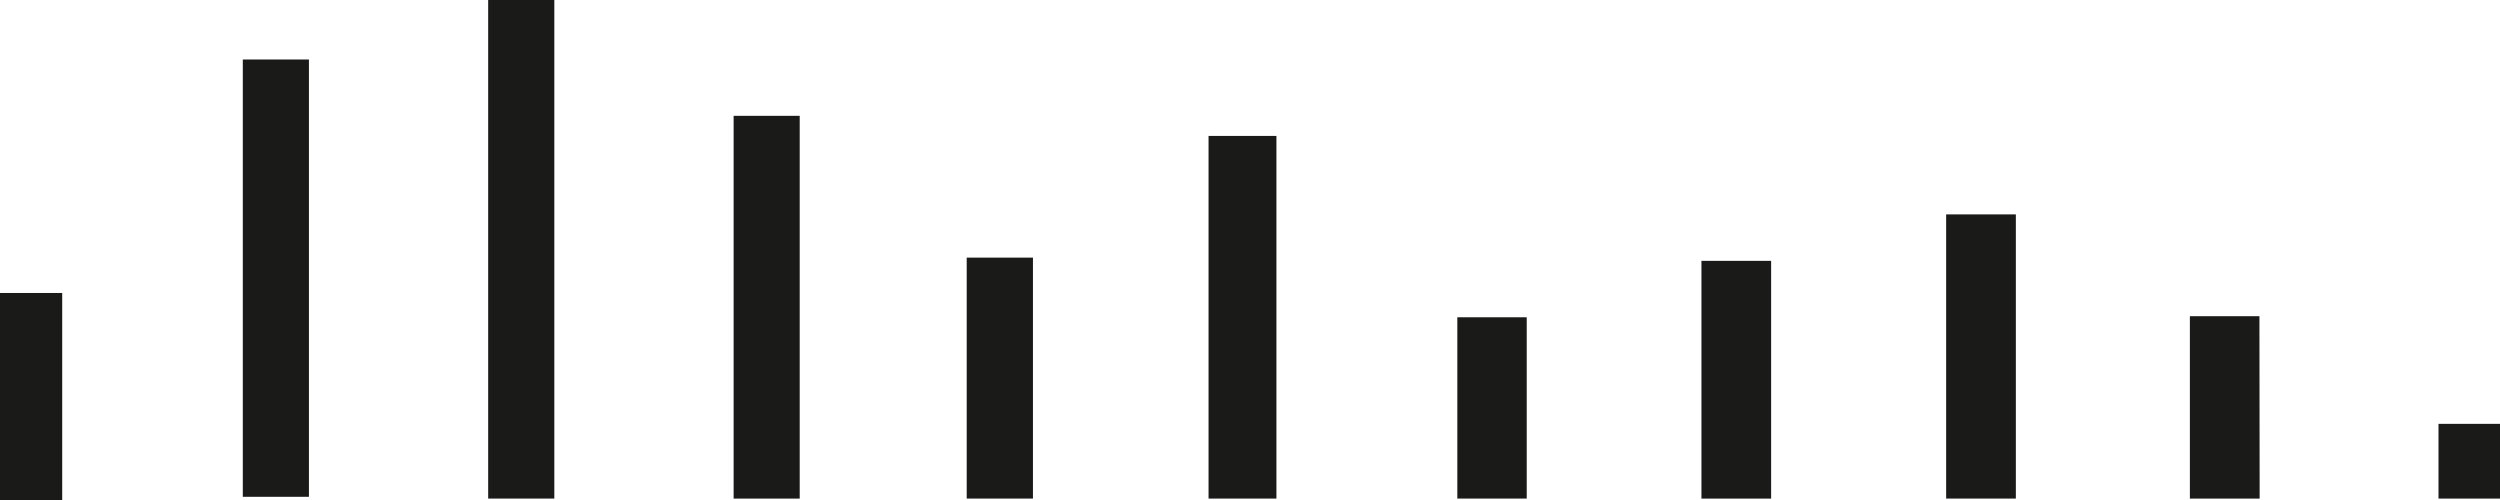 <?xml version="1.0" encoding="utf-8"?>
<!-- Generator: Adobe Illustrator 16.0.3, SVG Export Plug-In . SVG Version: 6.00 Build 0)  -->
<!DOCTYPE svg PUBLIC "-//W3C//DTD SVG 1.1//EN" "http://www.w3.org/Graphics/SVG/1.1/DTD/svg11.dtd">
<svg version="1.1" id="Warstwa_1" xmlns="http://www.w3.org/2000/svg" xmlns:xlink="http://www.w3.org/1999/xlink" x="0px" y="0px"
	 width="100px" height="20px" viewBox="0 0 100 20" enable-background="new 0 0 100 20" xml:space="preserve">
<g id="wave">
	<rect id="bar-11" x="97.54" y="16.954" fill="#1A1A18" width="2.618" height="2.989"/>
	<polygon id="bar-10" fill="#1A1A18" points="90.377,12.647 87.595,12.647 87.595,19.943 90.386,19.943 	"/>
	<rect id="bar-9" x="77.846" y="8.576" fill="#1A1A18" width="2.788" height="11.367"/>
	<rect id="bar-8" x="68.058" y="10.434" fill="#1A1A18" width="2.787" height="9.51"/>
	<rect id="bar-7" x="58.293" y="12.691" fill="#1A1A18" width="2.776" height="7.252"/>
	<rect id="bar-6" x="48.342" y="5.437" fill="#1A1A18" width="2.715" height="14.506"/>
	<rect id="bar-5" x="38.668" y="10.305" fill="#1A1A18" width="2.65" height="9.638"/>
	<rect id="bar-4" x="29.345" y="4.633" fill="#1A1A18" width="2.643" height="15.311"/>
	<rect id="bar-3" x="19.527" fill="#1A1A18" width="2.646" height="19.943"/>
	<rect id="bar-2" x="9.712" y="2.38" fill="#1A1A18" width="2.645" height="17.492"/>
	<rect id="bar-1" x="-0.158" y="11.719" fill="#1A1A18" width="2.646" height="8.281"/>
</g>
<g>
</g>
<g>
</g>
<g>
</g>
<g>
</g>
<g>
</g>
<g>
</g>
</svg>
